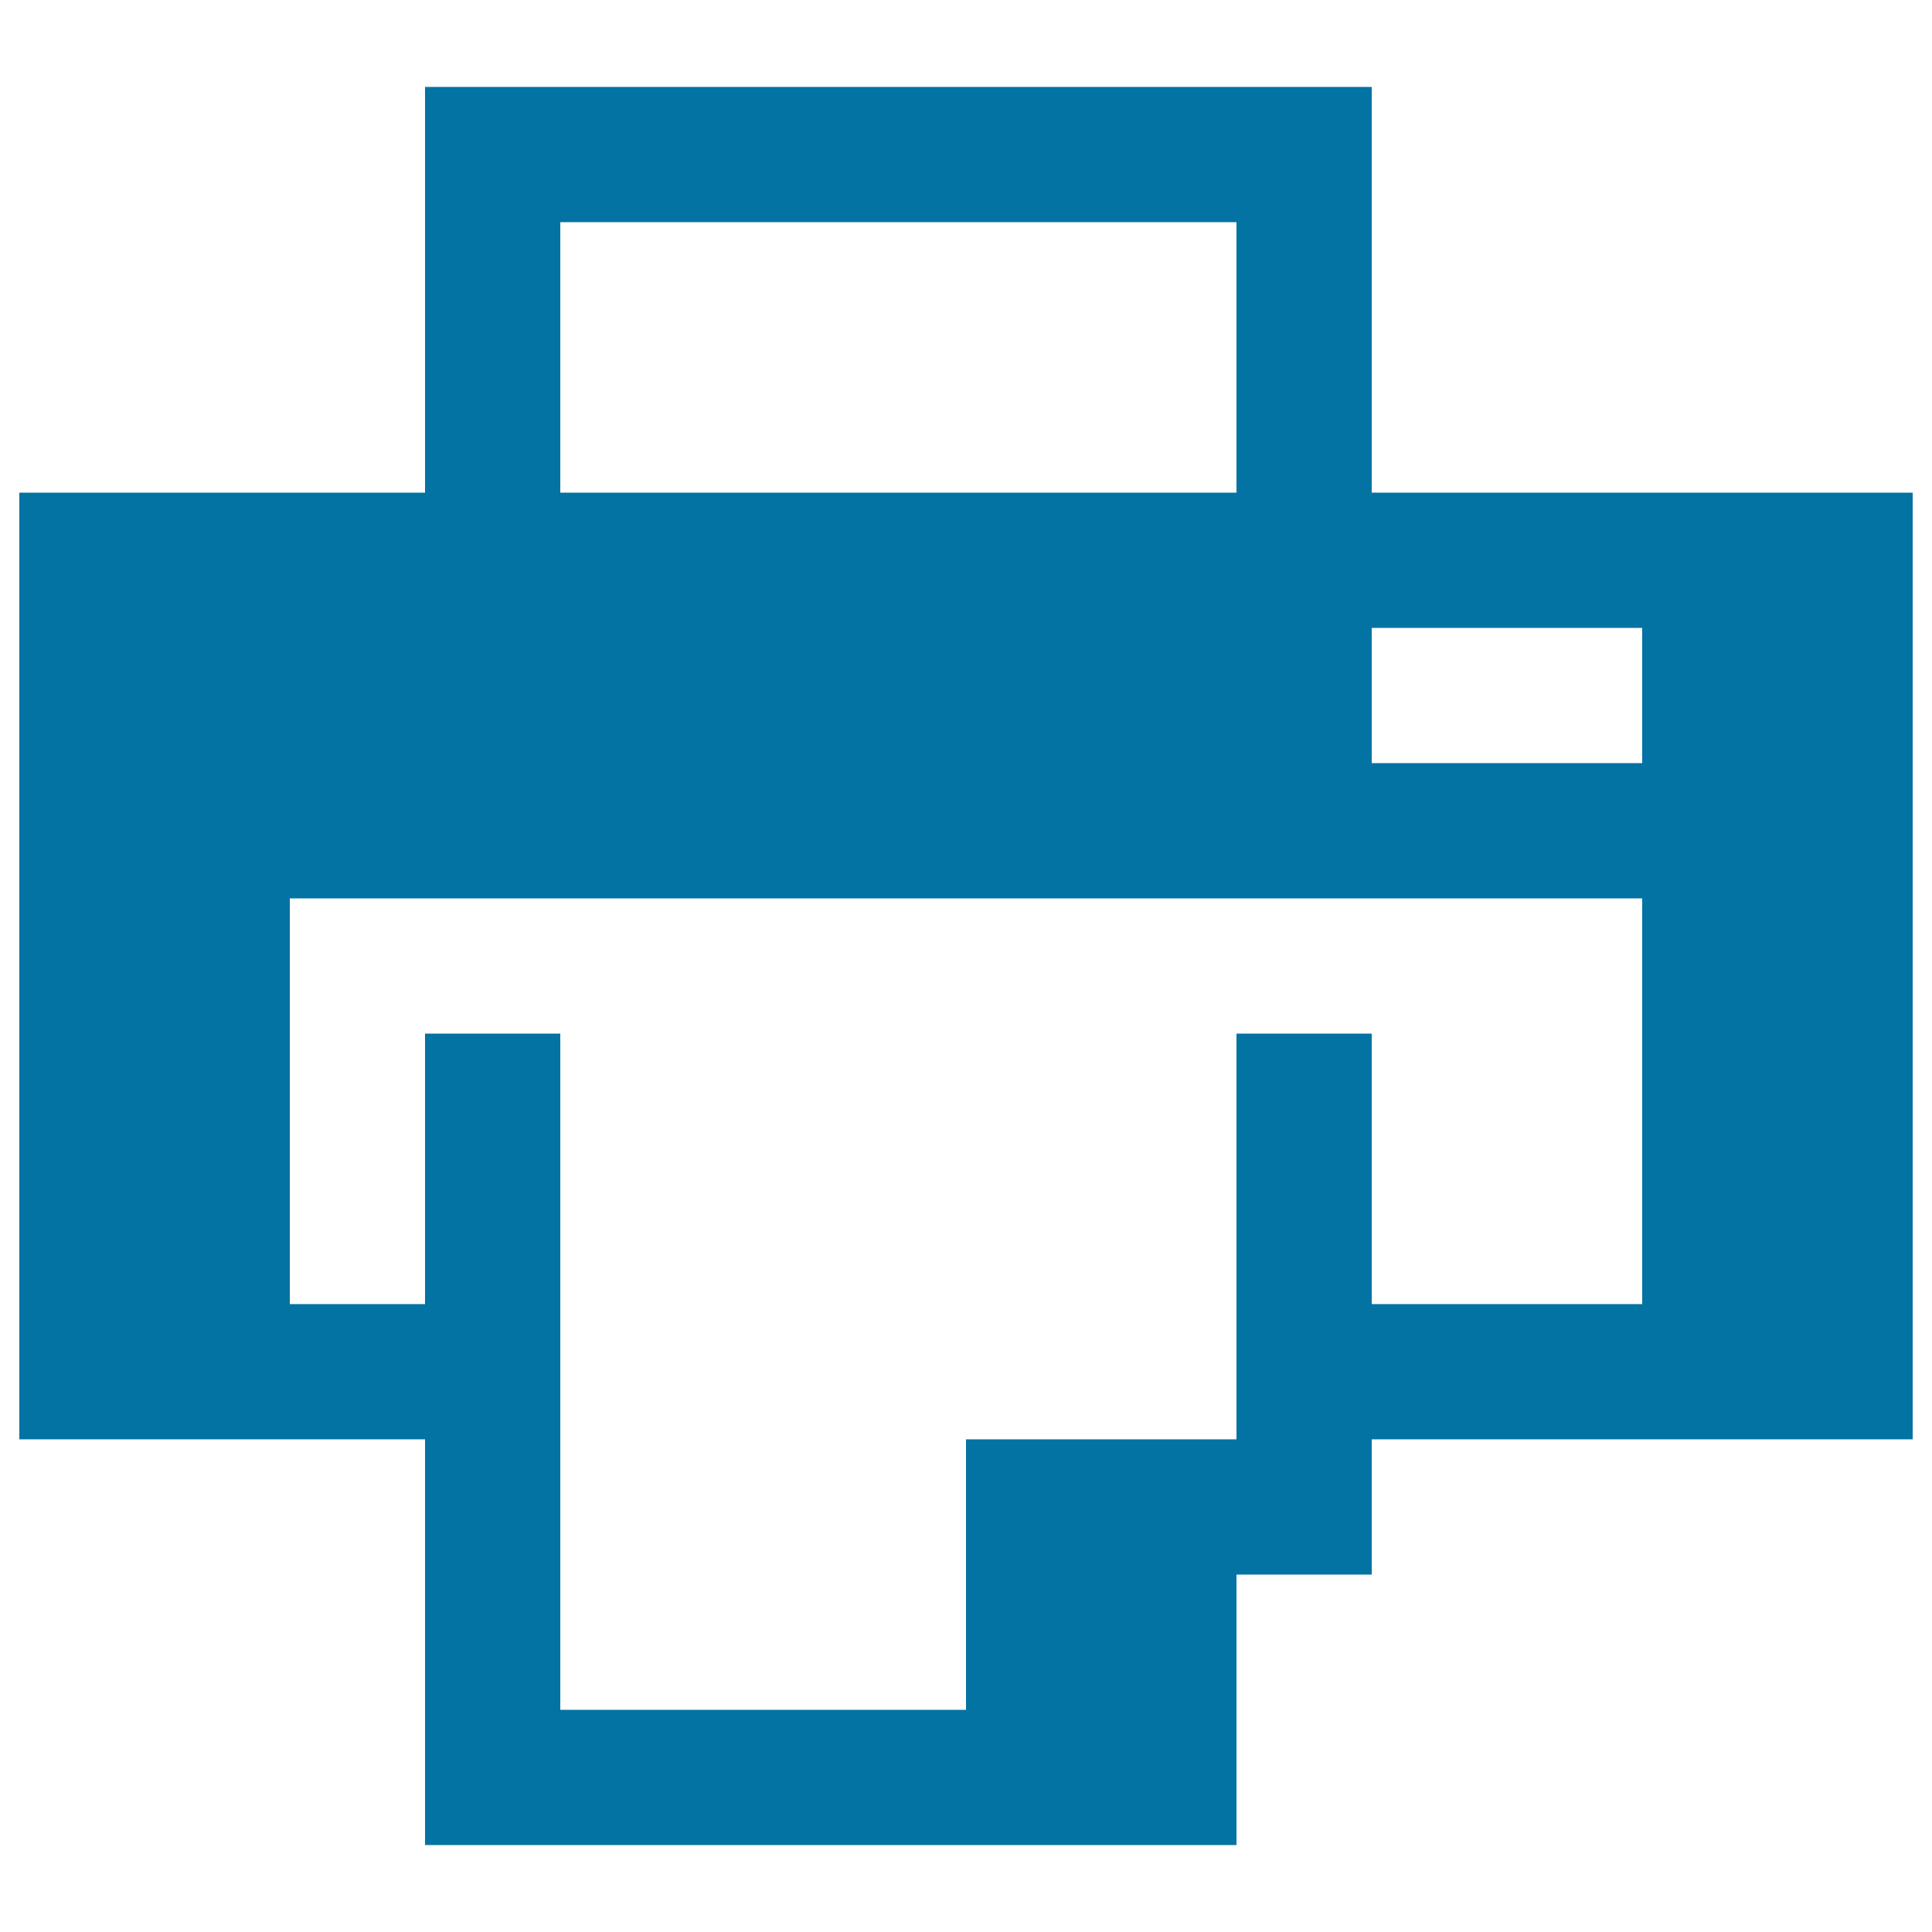 <svg xmlns="http://www.w3.org/2000/svg" viewBox="0 0 1000 1000" style="fill:#0273a2">
<title>Printer SVG icon</title>
<path d="M710,255V45H220v210H10v490h210v210h420V815h70v-70h280V255H710z M290,115h350v140H290V115z M850,675H710V535h-70v210H500v140H290V535h-70v140h-70V465h700V675z M850,395H710v-70h140V395z"/>
</svg>